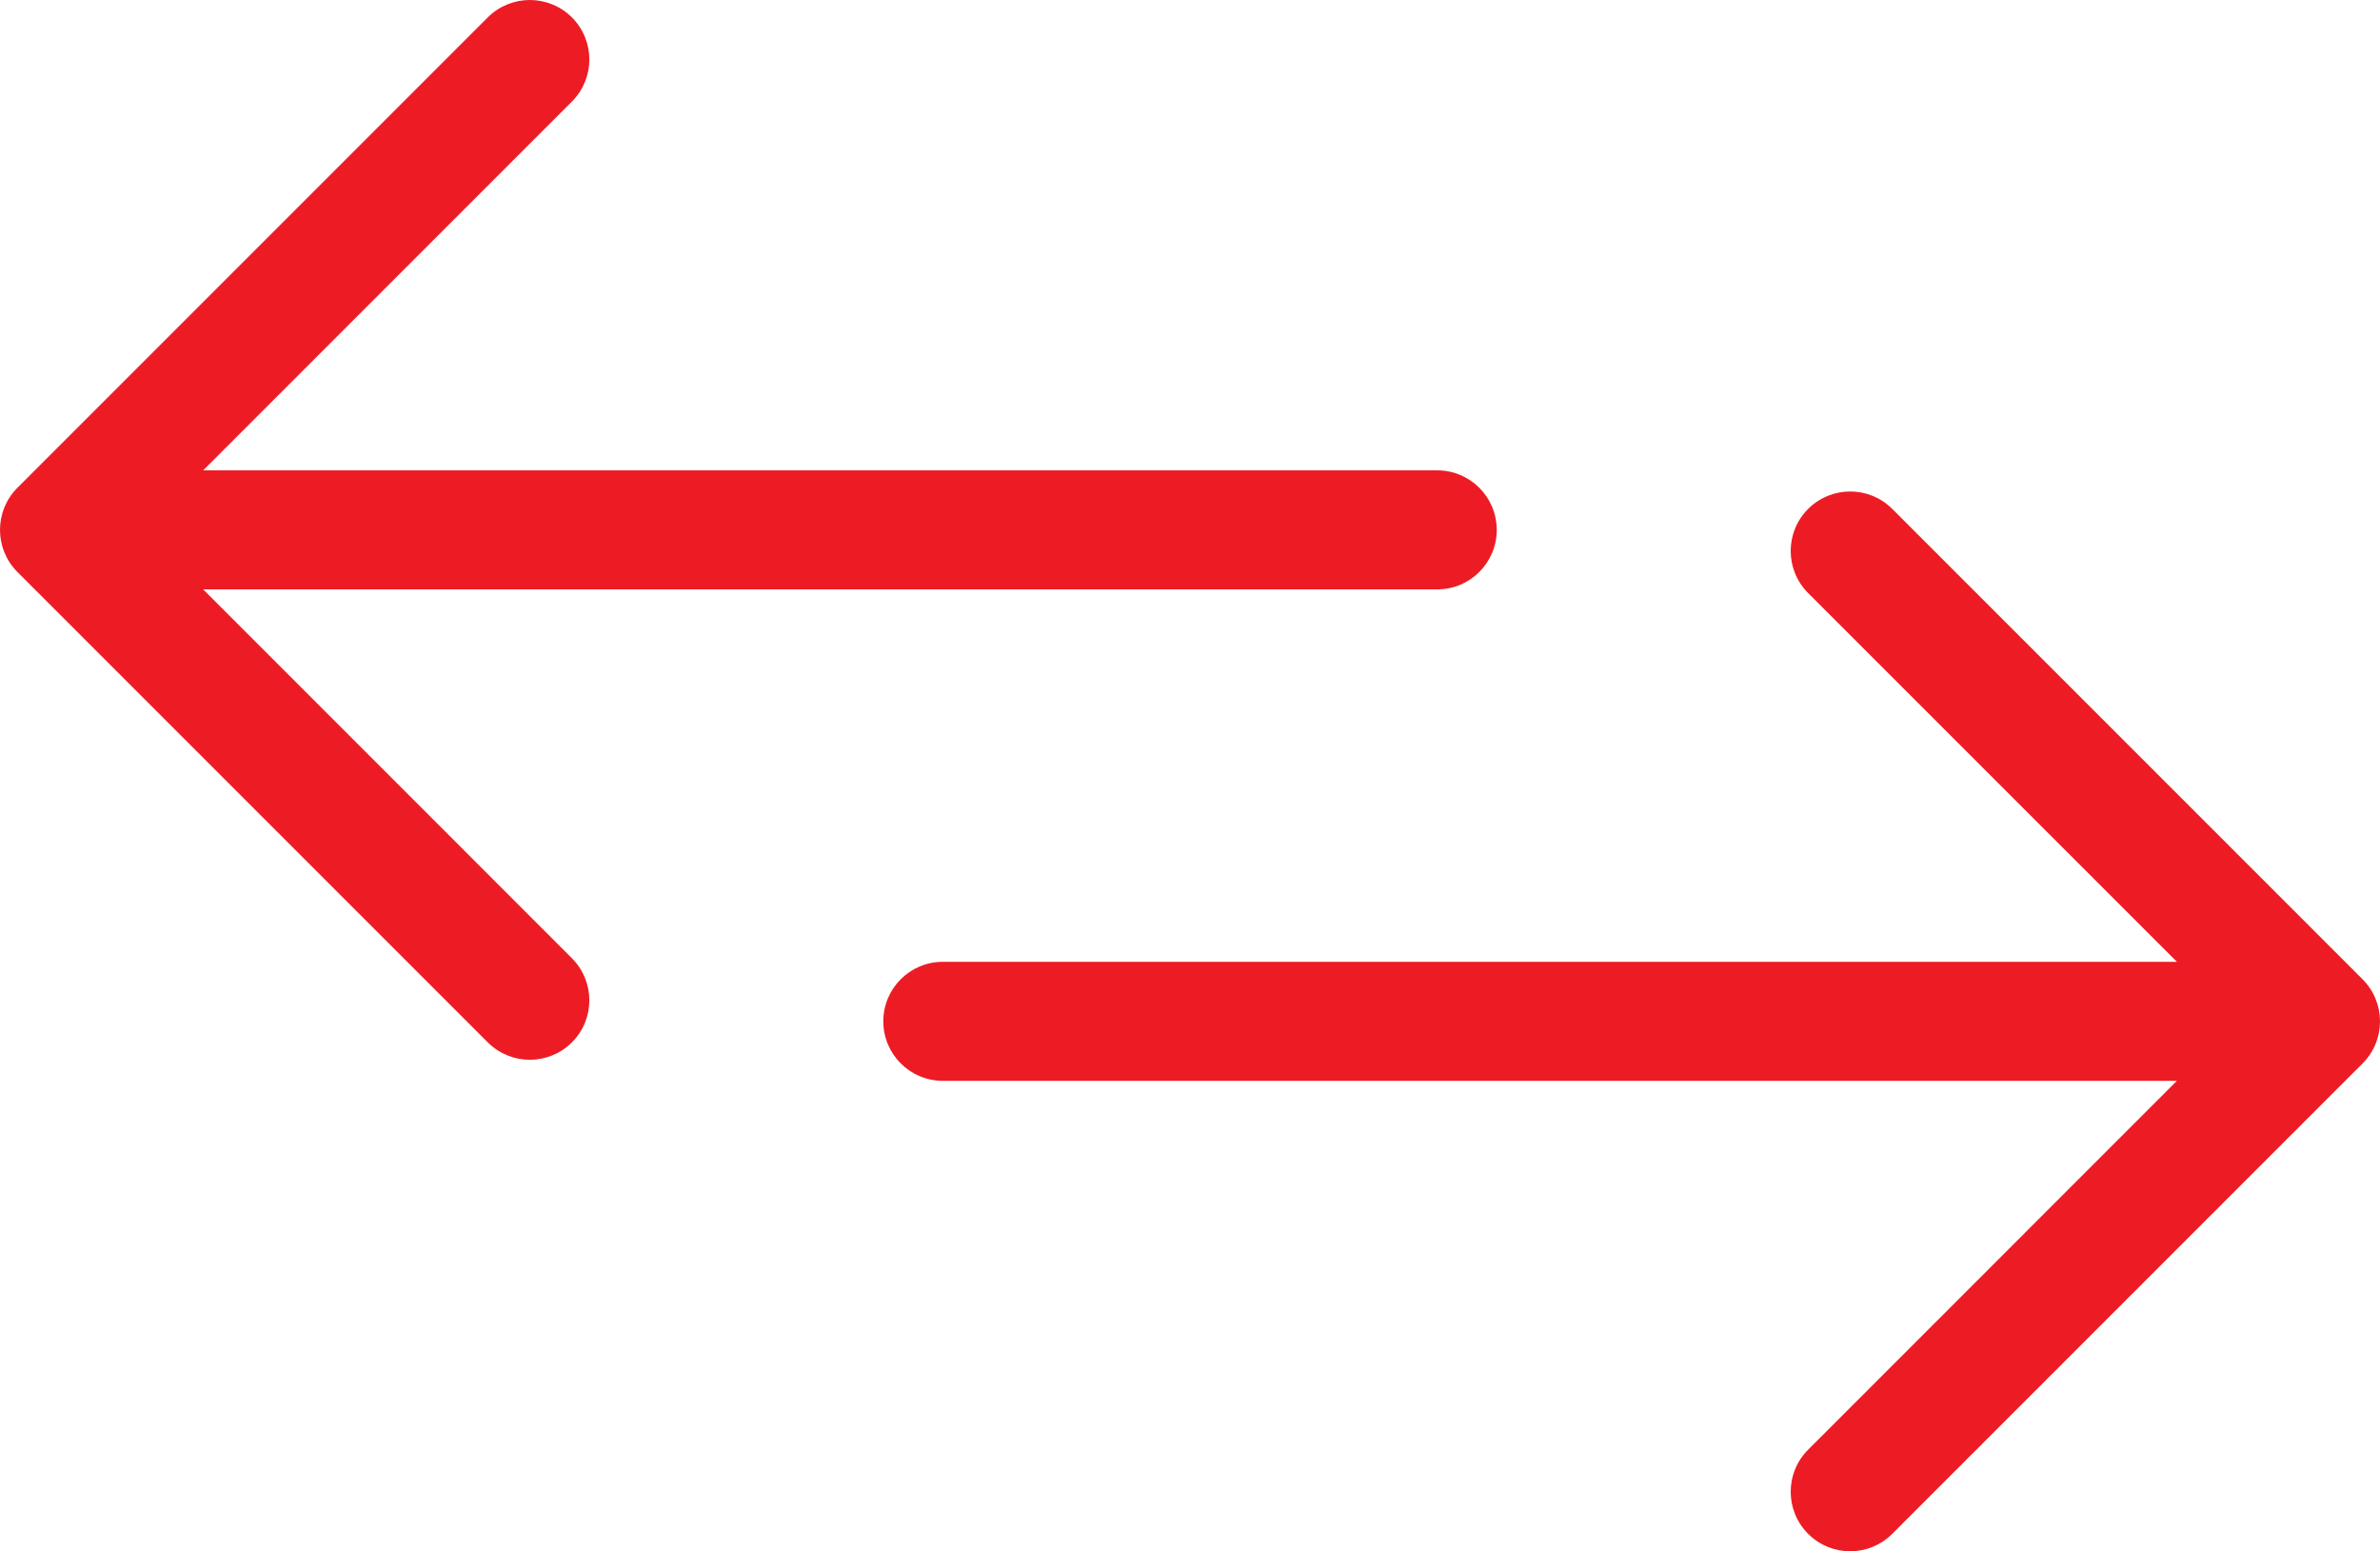 <?xml version="1.0" encoding="utf-8"?>
<!-- Generator: Adobe Illustrator 13.0.2, SVG Export Plug-In . SVG Version: 6.00 Build 14948)  -->
<!DOCTYPE svg PUBLIC "-//W3C//DTD SVG 1.1//EN" "http://www.w3.org/Graphics/SVG/1.1/DTD/svg11.dtd">
<svg version="1.1" id="Layer_1" xmlns="http://www.w3.org/2000/svg" xmlns:xlink="http://www.w3.org/1999/xlink" x="0px" y="0px"
	 width="47.999px" height="31.283px" viewBox="0 0 47.999 31.283" enable-background="new 0 0 47.999 31.283" xml:space="preserve">
<g>
	<path fill="#ED1C24" d="M11.534,19.323c0.469,0.469,0.469,1.229,0,1.696c-0.468,0.469-1.229,0.469-1.697,0l-9.486-9.485
		c-0.468-0.468-0.468-1.229,0-1.697l9.486-9.486c0.468-0.468,1.229-0.468,1.697,0c0.469,0.468,0.469,1.229,0,1.697L4.097,9.485
		h24.889c0.663,0,1.2,0.537,1.2,1.2c0,0.663-0.537,1.2-1.2,1.2H4.097L11.534,19.323z"/>
	<path fill="#ED1C24" d="M36.466,11.959c-0.469-0.468-0.469-1.229,0-1.697c0.468-0.468,1.229-0.468,1.696,0l9.486,9.486
		c0.468,0.468,0.468,1.229,0,1.696l-9.486,9.486c-0.468,0.469-1.229,0.469-1.696,0c-0.469-0.468-0.469-1.229,0-1.697l7.437-7.438
		H19.014c-0.663,0-1.2-0.537-1.2-1.2c0-0.662,0.538-1.2,1.2-1.2h24.889L36.466,11.959z"/>
</g>
</svg>
